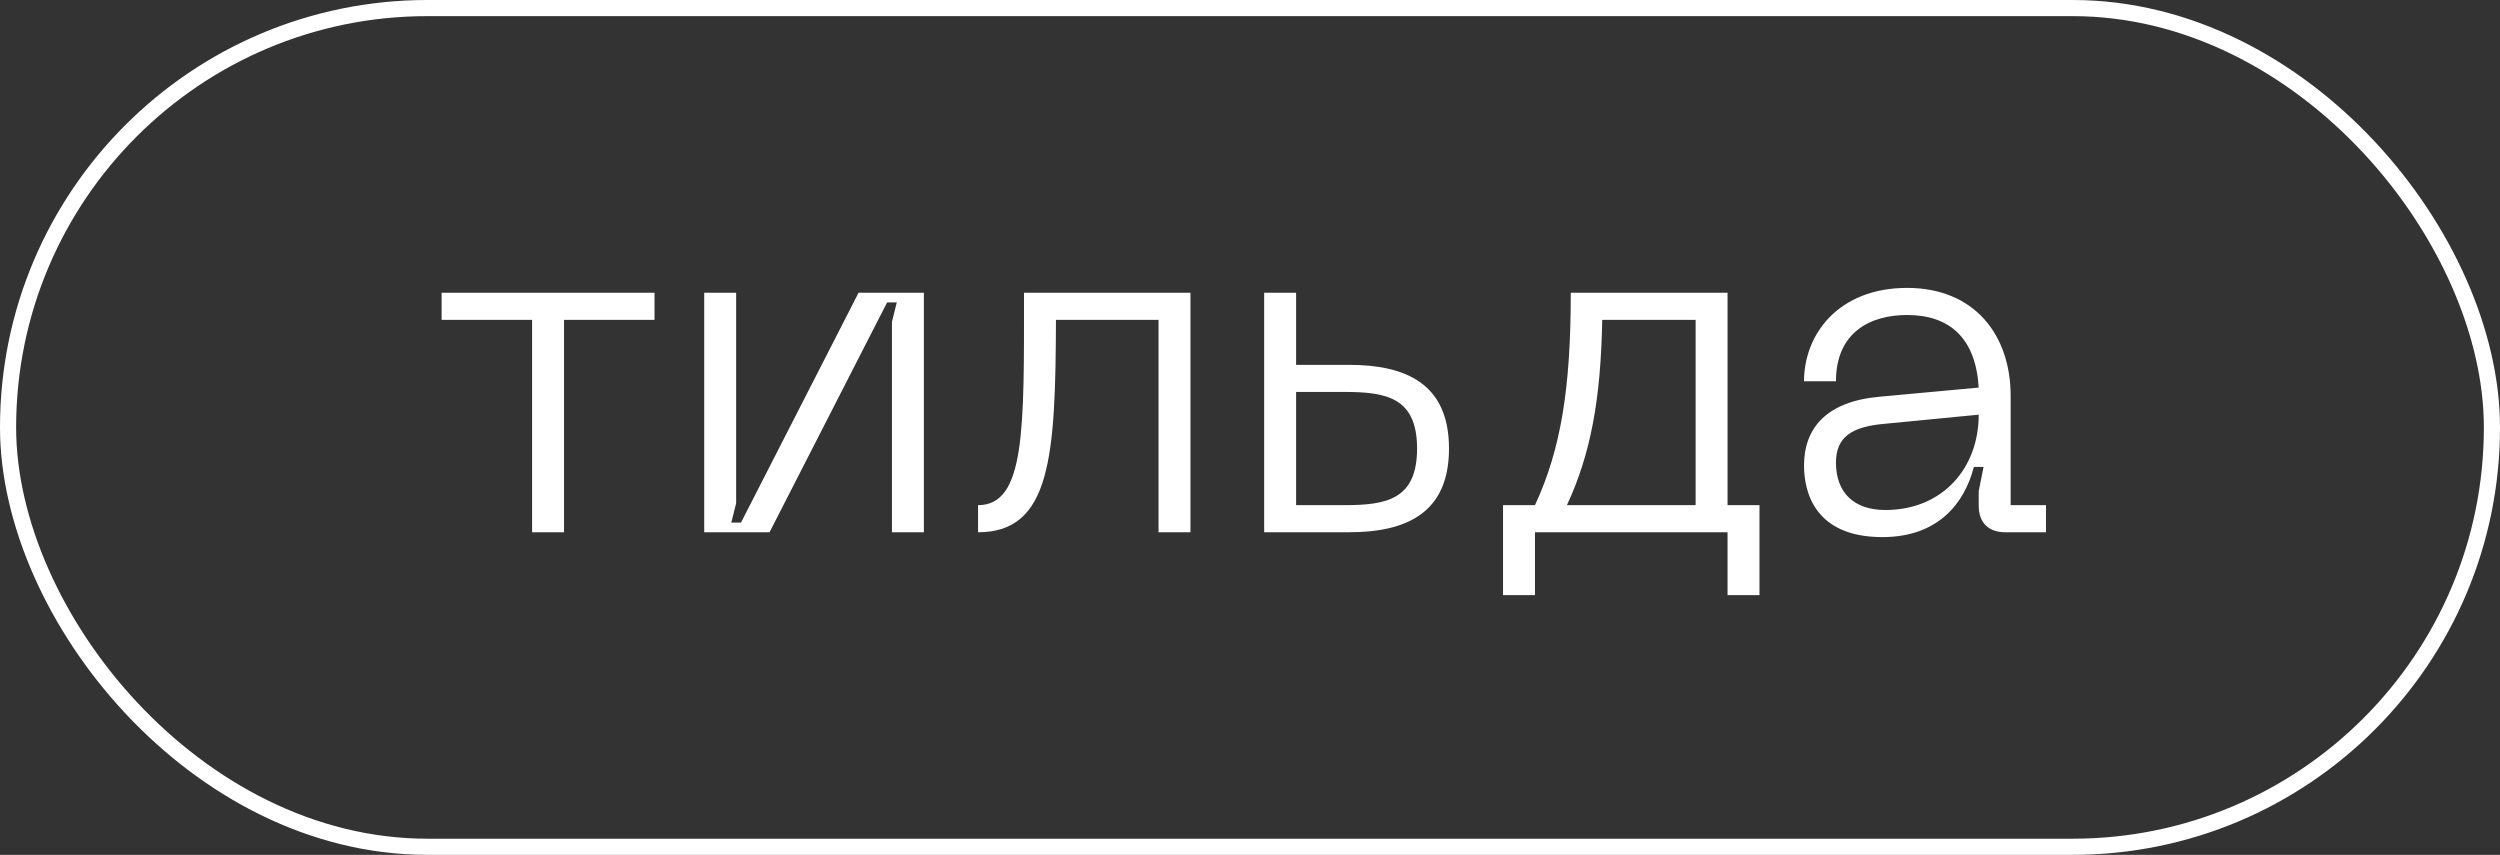 <?xml version="1.0" encoding="UTF-8"?> <svg xmlns="http://www.w3.org/2000/svg" width="155" height="53" viewBox="0 0 155 53" fill="none"><rect x="0" y="0" width="155" height="53" fill="#333333" stroke="none"/> <rect x="0.5" y="0.5" width="154" height="52" rx="26" stroke="white"></rect> <path d="M40.58 18.15H27.38V19.83H32.99V33H34.97V19.83H40.58V18.15ZM57.281 33V18.15H53.231L45.941 32.4H45.341L45.641 31.2V18.15H43.661V33H47.711L55.001 18.75H55.601L55.301 19.95V33H57.281ZM73.809 18.15H63.489C63.489 26.61 63.579 31.32 60.639 31.32V33C65.169 33 65.439 28.26 65.469 19.83H71.829V33H73.809V18.15ZM83.628 22.62H80.358V18.15H78.378V33H83.628C87.168 33 89.838 31.83 89.838 27.81C89.838 23.79 87.168 22.62 83.628 22.62ZM80.358 31.32V24.3H83.328C85.938 24.3 87.858 24.63 87.858 27.81C87.858 30.99 85.938 31.32 83.328 31.32H80.358ZM109.088 31.32H107.108V18.15H97.388C97.388 24.03 96.788 27.84 95.168 31.32H93.188V36.9H95.168V33H107.108V36.9H109.088V31.32ZM97.148 31.32C98.618 28.17 99.248 24.78 99.338 19.83H105.128V31.32H97.148ZM111.85 28.86C111.85 30.42 112.45 33.3 116.71 33.3C120.19 33.3 121.81 31.17 122.38 28.95H122.98L122.68 30.45V31.35C122.68 32.4 123.28 33 124.33 33H126.85V31.32H124.66V24.54C124.66 20.76 122.41 17.85 118.24 17.85C114.01 17.85 111.85 20.7 111.85 23.64H113.83C113.83 20.55 116.02 19.53 118.24 19.53C120.91 19.53 122.5 21 122.68 24.03L116.5 24.6C113.23 24.9 111.85 26.55 111.85 28.86ZM113.83 28.68C113.83 27.09 114.82 26.46 116.8 26.28L122.68 25.71C122.68 29.04 120.43 31.62 116.89 31.62C114.97 31.62 113.83 30.57 113.83 28.68Z" fill="white"></path> </svg> 